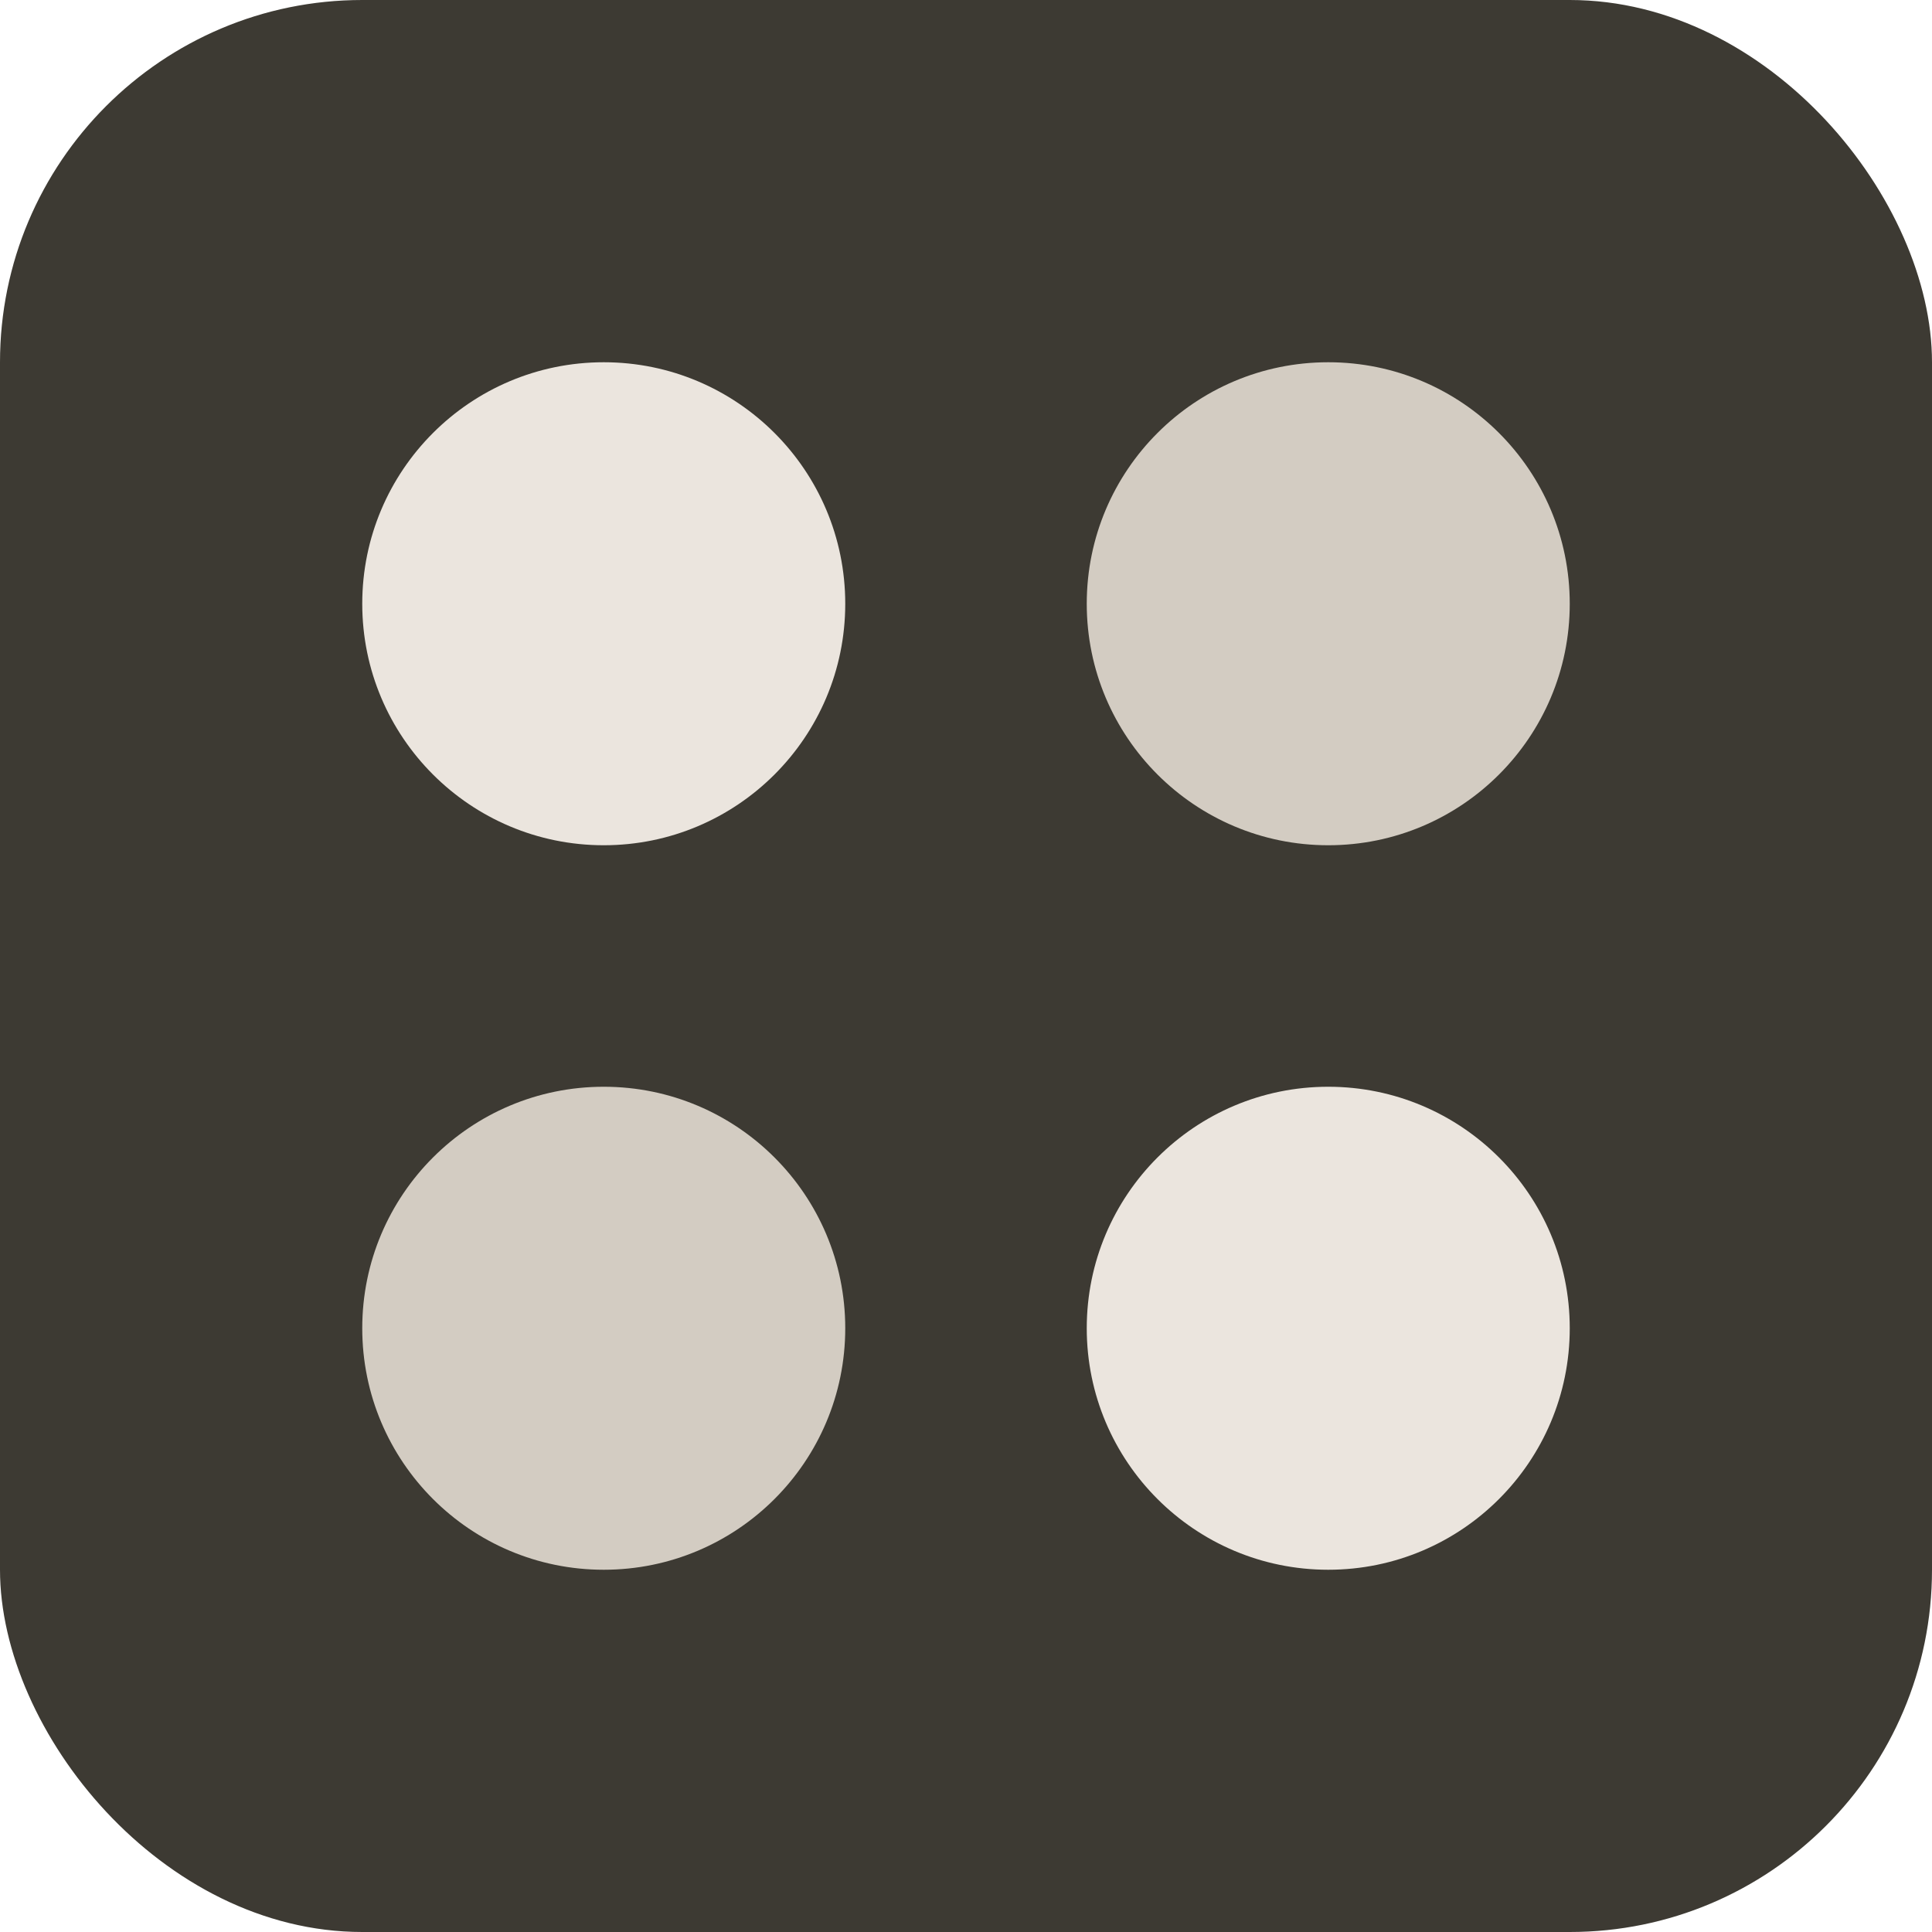 <svg xmlns="http://www.w3.org/2000/svg" viewBox="0 0 64 64">
  <rect width="64" height="64" rx="12" fill="#3d3a33"/>
  <circle cx="20" cy="20" r="8" fill="#ebe5de"/>
  <circle cx="44" cy="44" r="8" fill="#ebe5de"/>
  <circle cx="44" cy="20" r="8" fill="#d3ccc2"/>
  <circle cx="20" cy="44" r="8" fill="#d3ccc2"/>
</svg>


